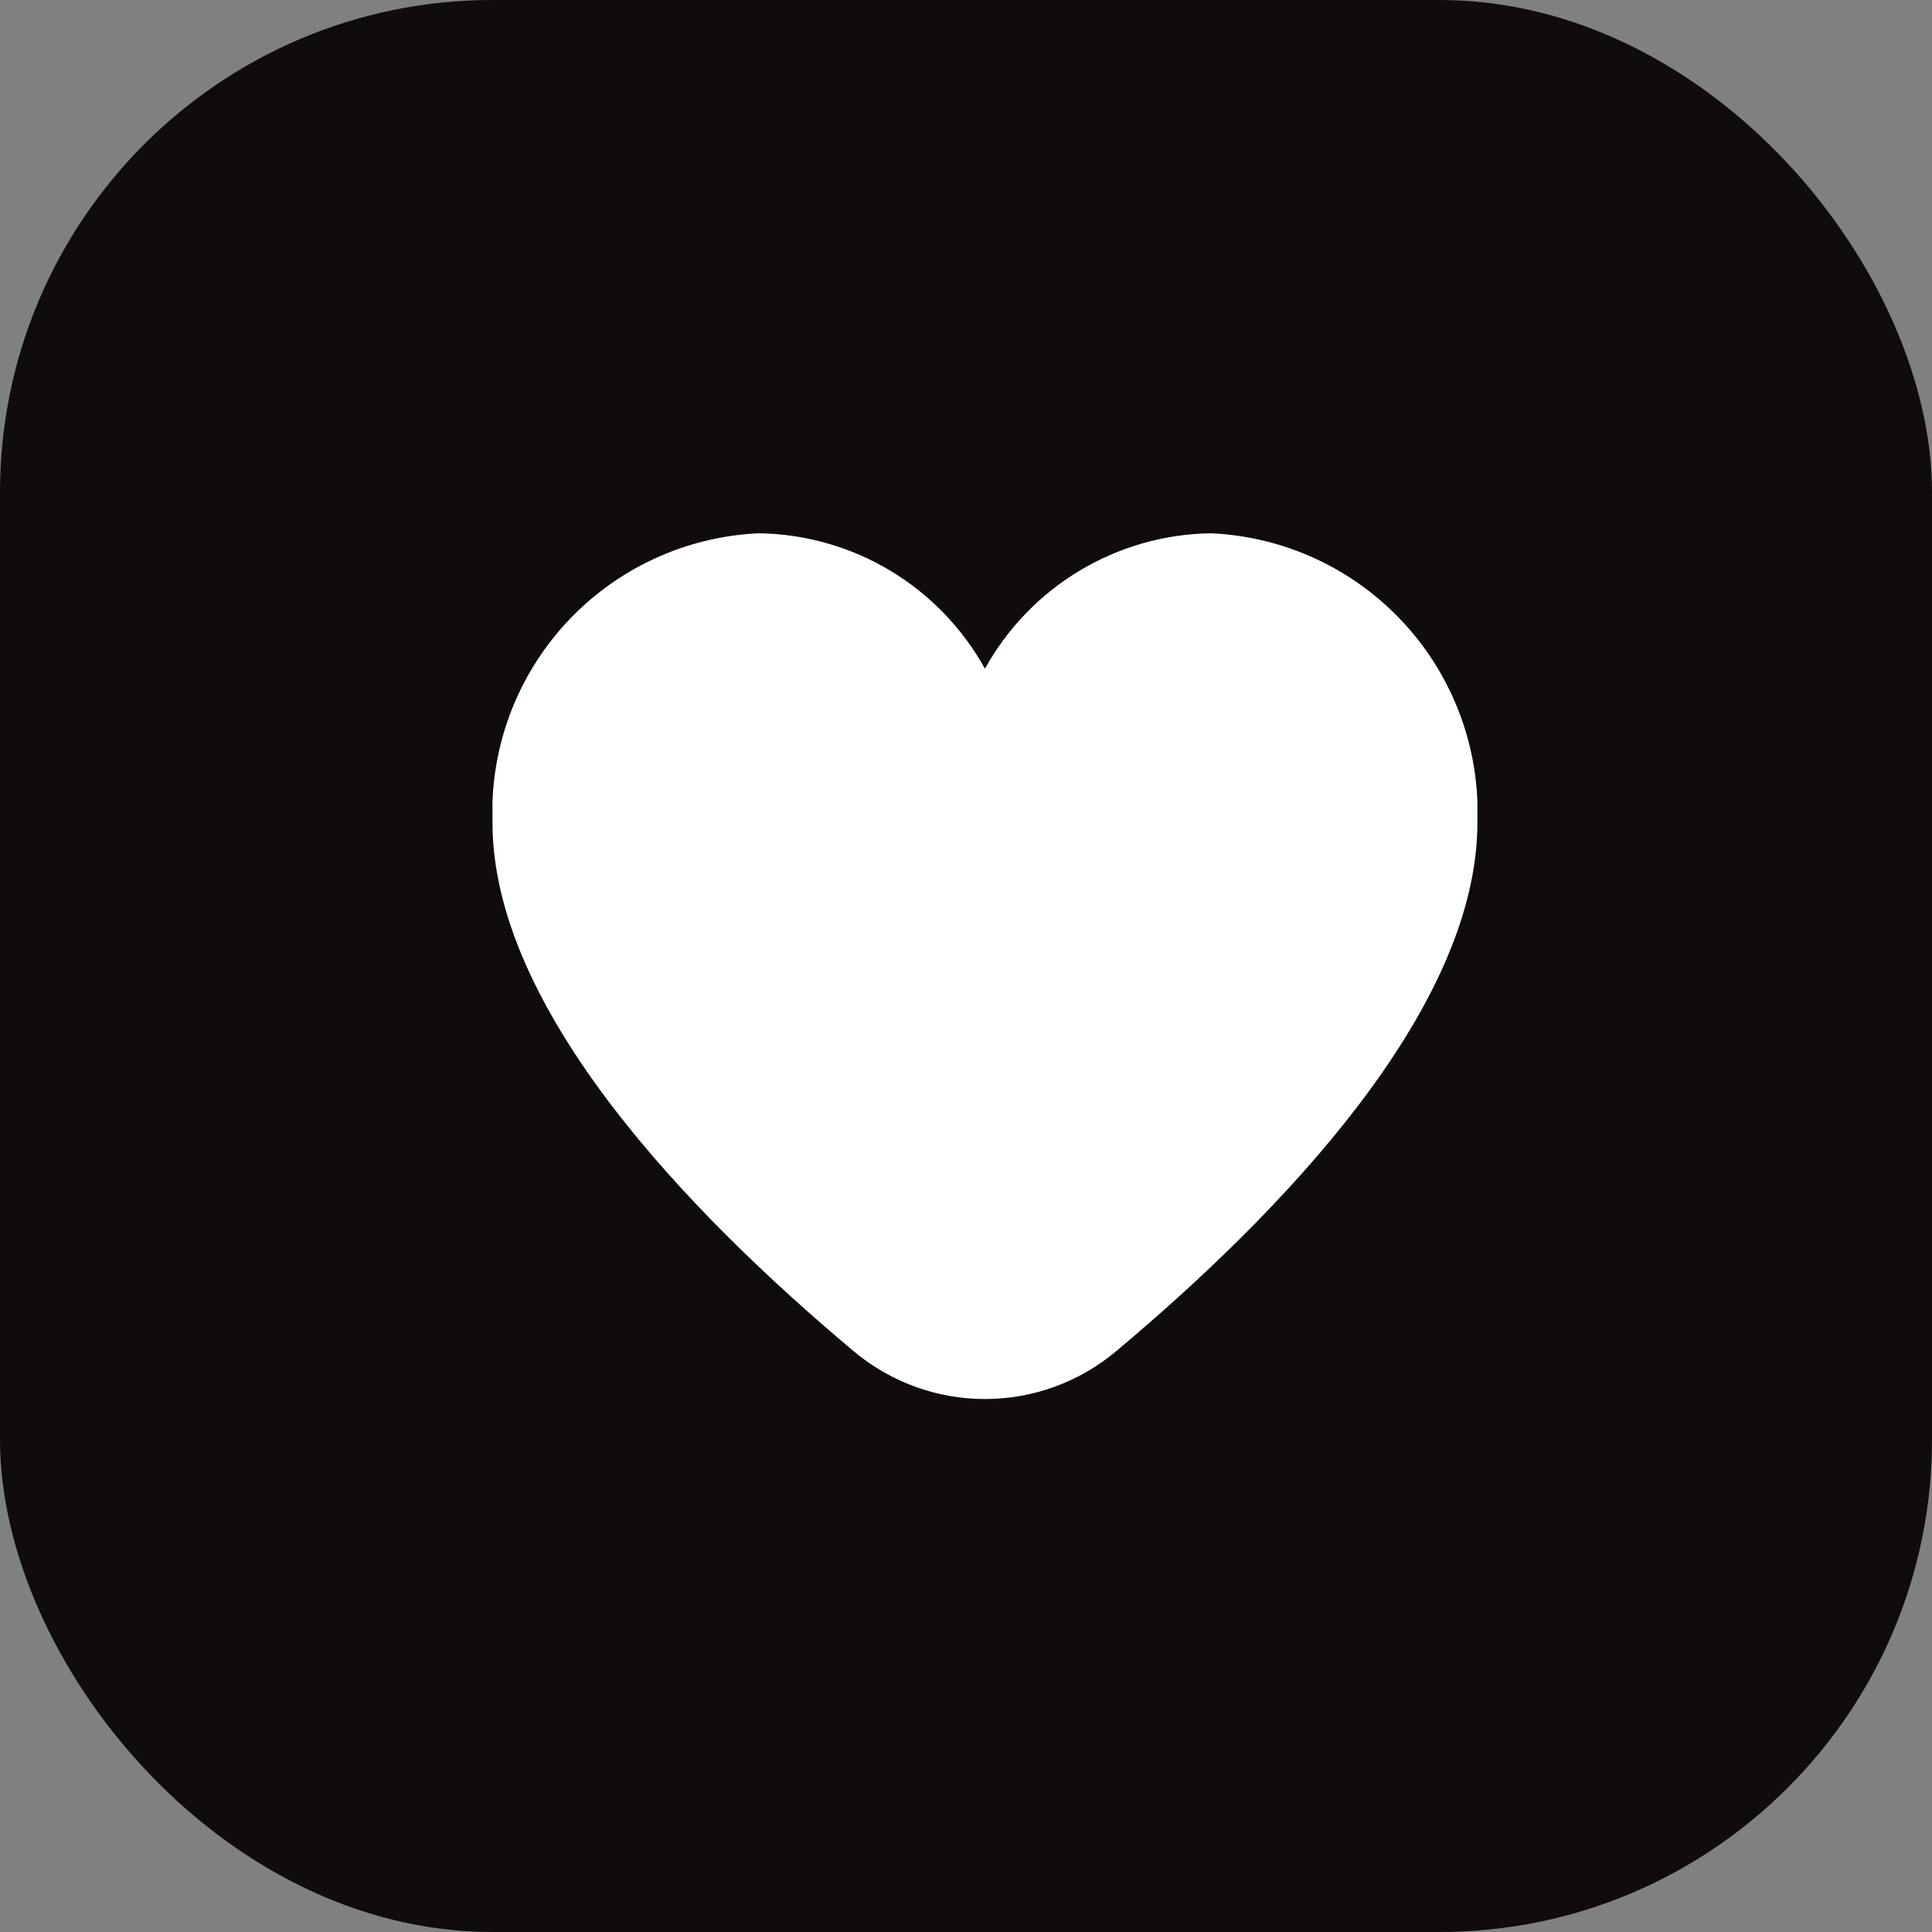 <?xml version="1.0" encoding="UTF-8"?> <svg xmlns="http://www.w3.org/2000/svg" width="51" height="51" viewBox="0 0 51 51" fill="none"><rect x="0" y="0" width="51" height="51" fill="#808080" stroke="none"/><rect width="51" height="51" rx="13" fill="#100C0B"></rect><g clip-path="url(#clip0_1357_4028)"><path d="M31.958 14.077C30.738 14.096 29.545 14.436 28.499 15.064C27.453 15.692 26.591 16.584 26 17.652C25.409 16.584 24.547 15.692 23.501 15.064C22.455 14.436 21.261 14.096 20.041 14.077C18.097 14.161 16.265 15.012 14.945 16.443C13.626 17.874 12.927 19.769 13 21.714C13 26.64 18.185 32.02 22.533 35.667C23.504 36.483 24.732 36.931 26 36.931C27.268 36.931 28.496 36.483 29.466 35.667C33.815 32.02 39 26.64 39 21.714C39.073 19.769 38.374 17.874 37.054 16.443C35.735 15.012 33.903 14.161 31.958 14.077Z" fill="white"></path></g><defs><clipPath id="clip0_1357_4028"><rect width="26" height="26" fill="white" transform="translate(13 12)"></rect></clipPath></defs></svg> 